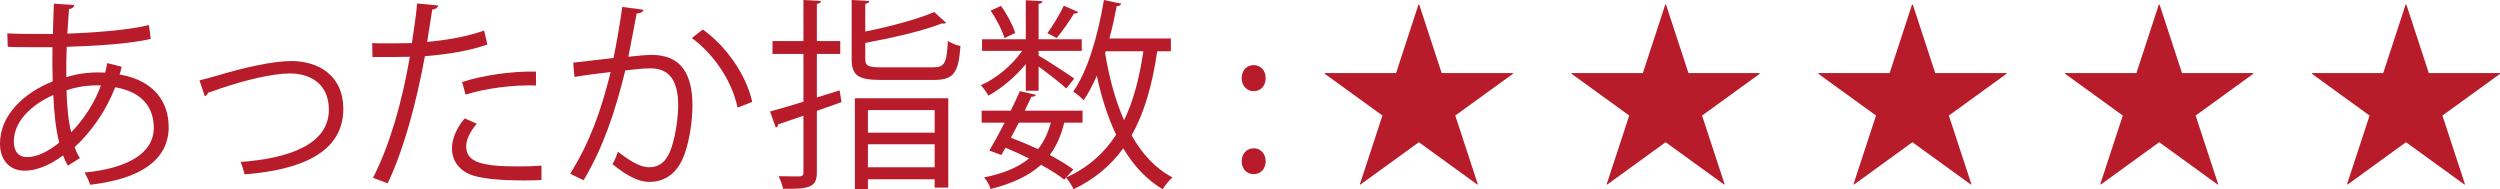 <?xml version="1.0" encoding="UTF-8"?>
<svg id="_レイヤー_2" data-name="レイヤー 2" xmlns="http://www.w3.org/2000/svg" viewBox="0 0 245.76 18.6">
  <defs>
    <style>
      .cls-1 {
        fill: #b81c2b;
      }
    </style>
  </defs>
  <g id="_レイヤー_5" data-name="レイヤー 5">
    <g>
      <path class="cls-1" d="M11.96,6.56c-.06.26-.12.52-.2.76,3.52.62,4.82,2.82,4.82,5.18,0,3.18-2.72,5.1-7.72,5.66-.08-.28-.36-.88-.54-1.2,4.14-.4,6.8-1.84,6.8-4.42v-.14c-.1-2.32-1.66-3.46-3.8-3.82-.86,2.26-2.32,4.36-3.98,5.88.14.42.32.78.52,1.08l-1.18.74c-.18-.28-.34-.62-.48-1-1.6,1.18-2.88,1.5-3.78,1.5-1.6,0-2.42-1.18-2.42-2.66,0-2.76,2.28-4.96,5.18-6.12-.04-1.04-.04-2.18-.02-3.36-3.38,0-3.74,0-4.4-.04l-.04-1.32c1.02.06,2.76.06,4.48.06.02-.92.06-2.04.1-2.98l2,.14c-.02.2-.22.36-.52.4-.06.74-.1,1.66-.16,2.4,2.18-.06,6-.32,8.02-.84l.18,1.36c-2.12.52-5.98.72-8.26.78-.04,1.04-.06,2.04-.04,2.98,1.4-.44,2.66-.46,3-.46.3,0,.56,0,.82.02.08-.32.14-.62.2-.94l1.42.36ZM5.82,14.02c-.32-1.24-.5-2.82-.58-4.68-2.18.96-3.88,2.62-3.88,4.56,0,1.18.66,1.58,1.38,1.54.94-.02,2.02-.56,3.08-1.42ZM9.92,8.4c-.32-.02-1.88-.06-3.38.48.04,1.62.18,3,.46,4.12,1.2-1.22,2.28-2.84,2.92-4.6Z"/>
      <path class="cls-1" d="M19.61,7.9c.36-.08,1.1-.28,1.78-.48,2.48-.74,5.38-1.42,7.24-1.42,2.7,0,5.12,1.44,5.12,4.7,0,4.4-4.36,6.02-9.7,6.44-.08-.3-.28-.98-.4-1.22,4.7-.34,8.68-1.7,8.68-5.14,0-2.5-1.78-3.58-3.9-3.56-1.6.02-4.18.6-6.7,1.46-.46.16-.96.34-1.28.44-.04.16-.18.3-.32.34l-.52-1.56Z"/>
      <path class="cls-1" d="M47.91,4.38c-1.7.6-3.96.98-6.14,1.14-.84,4.58-2.06,9.14-3.66,12.5l-1.44-.54c1.64-3.22,2.84-7.36,3.62-11.9-.4.02-3.08.04-3.68.02l-.02-1.36c.32.02.74.02,1.2.02.18,0,2.18,0,2.7-.02.2-1.28.4-2.68.52-3.9l2.06.2c-.02.22-.3.38-.58.4-.12.88-.32,1.96-.5,3.18,1.96-.18,3.94-.52,5.6-1.12l.32,1.38ZM53.23,17.7c-.6.02-1.22.04-1.84.04-1.88,0-3.66-.14-4.74-.44-1.42-.4-2.24-1.44-2.22-2.76.02-.88.4-1.88,1.24-2.9l1.2.52c-.7.82-1.04,1.6-1.04,2.22,0,1.58,1.52,1.98,5.16,1.98.74,0,1.5-.02,2.24-.08v1.42ZM45.43,8.06c2.06-.66,4.9-1.08,7.26-1.02v1.36c-2.26-.06-4.88.26-6.92.9l-.34-1.24Z"/>
      <path class="cls-1" d="M63.25.96c-.04.24-.28.34-.66.36-.22,1.12-.58,3.06-.82,4.26.9-.1,1.72-.18,2.22-.18,3.04-.04,4.08,1.98,4.08,4.98,0,1.5-.28,3.28-.68,4.48-.62,2.04-1.9,3.02-3.56,3.02-.82,0-1.9-.34-3.62-1.74.22-.36.38-.8.54-1.22,1.6,1.24,2.44,1.52,3.06,1.52,1.14,0,1.82-.72,2.22-2,.42-1.24.64-3.08.64-4.1-.02-2.28-.76-3.64-2.76-3.62-.6,0-1.42.08-2.44.2-1,4.08-2.18,7.58-4.1,10.8l-1.32-.64c1.94-3.1,3.04-6.2,3.98-10-1.02.12-2.48.3-3.56.48l-.12-1.4c.98-.12,2.62-.3,3.96-.46.3-1.46.62-3.26.86-5.02l2.08.28ZM72.51,10.58c-.64-2.92-2.54-5.4-4.5-6.84l1.08-.84c2.12,1.5,4.22,4.26,4.86,7.12l-1.44.56Z"/>
      <path class="cls-1" d="M82.54,8.88l.18,1.16-2.42.86v6.04c0,1.44-.66,1.66-3.32,1.62-.06-.32-.26-.88-.44-1.24.94.02,1.8.02,2.06.02.26-.02.38-.1.38-.38v-5.58c-.94.32-1.8.62-2.48.84,0,.16-.1.28-.24.32l-.56-1.58c.9-.24,2.04-.58,3.28-.96v-4.7h-3.04v-1.26h3.04V0l1.72.1c-.02.16-.12.24-.4.28v3.66h2.3v1.26h-2.3v4.28l2.24-.7ZM85.06,5.78c0,.7.24.84,1.64.84h4.98c1.18,0,1.38-.36,1.5-2.6.3.22.86.44,1.24.5-.2,2.68-.66,3.34-2.66,3.34h-5.1c-2.3,0-2.94-.42-2.94-2.08V0l1.74.1c-.02.14-.14.24-.4.28v2.72c2.5-.5,5.22-1.24,6.78-1.92l1.16,1.06c-.06.06-.14.08-.24.08-.04,0-.1,0-.16-.02-1.8.72-4.84,1.42-7.54,1.92v1.56ZM84.04,18.58v-8.92h9.18v8.78h-1.34v-.82h-6.56v.96h-1.28ZM91.88,10.82h-6.56v2.22h6.56v-2.22ZM85.32,16.44h6.56v-2.26h-6.56v2.26Z"/>
      <path class="cls-1" d="M100.84,8.92v-2.62c-1.02,1.24-2.38,2.4-3.68,3.1-.16-.3-.48-.76-.74-1.02,1.48-.64,3.1-1.98,4.06-3.38h-3.94v-1.14h4.3V.02l1.64.1c-.02.14-.12.24-.38.26v3.48h4.24v1.14h-4.24v.46c.82.48,2.96,1.86,3.5,2.26l-.78.98c-.48-.46-1.76-1.46-2.72-2.16v2.38h-1.26ZM106.42,12.06h-1.8c-.3,1.24-.76,2.28-1.42,3.18.9.48,1.7.96,2.32,1.42l-.9,1c-.6-.48-1.4-.98-2.28-1.46-1.18,1.06-2.78,1.84-4.96,2.38-.1-.36-.38-.86-.64-1.14,1.9-.38,3.34-.98,4.42-1.86-.76-.38-1.54-.74-2.32-1.06l-.4.72-1.18-.44c.44-.74.98-1.72,1.5-2.74h-2.26v-1.18h2.86c.32-.66.64-1.32.9-1.92l1.58.36c-.06.14-.18.2-.44.18-.2.42-.42.9-.66,1.38h5.68v1.18ZM98.4.58c.6.82,1.18,1.92,1.4,2.66l-1.06.5c-.2-.72-.78-1.86-1.36-2.7l1.02-.46ZM100.16,12.06c-.26.5-.52,1-.78,1.48.9.34,1.8.72,2.66,1.12.58-.72.98-1.58,1.26-2.6h-3.14ZM102.96,3.26c.54-.72,1.24-1.9,1.62-2.7l1.4.62c-.06.14-.22.16-.4.14-.42.72-1.14,1.74-1.7,2.42l-.92-.48ZM115.1,5.04h-1.34c-.48,3.3-1.26,6.04-2.52,8.26,1.02,1.82,2.34,3.26,4.02,4.14-.32.28-.74.78-.96,1.16-1.6-.94-2.86-2.32-3.88-4.02-1.22,1.68-2.8,3.02-4.88,4.02-.14-.32-.5-.88-.74-1.14,2.14-.98,3.74-2.38,4.92-4.22-.82-1.7-1.44-3.66-1.9-5.8-.4.92-.82,1.74-1.3,2.42-.22-.26-.7-.66-1.02-.86,1.42-2,2.44-5.52,3.02-9l1.7.36c-.04.16-.18.24-.44.24-.2,1.06-.44,2.14-.72,3.18h6.04v1.26ZM108.7,5.04l-.06.2c.4,2.4,1,4.64,1.86,6.58.92-1.88,1.5-4.14,1.9-6.78h-3.7Z"/>
      <path class="cls-1" d="M122.06,7.68c0-.74.48-1.28,1.18-1.28s1.18.54,1.18,1.28-.46,1.28-1.18,1.28c-.76,0-1.18-.62-1.18-1.28ZM122.06,15.86c0-.74.48-1.28,1.18-1.28s1.18.54,1.18,1.28c0,.7-.46,1.26-1.18,1.26-.76,0-1.18-.6-1.18-1.26Z"/>
      <path class="cls-1" d="M141.72,7.18h7v.08l-5.66,4.1,2.22,6.76-.06.02-5.74-4.16-5.74,4.16-.06-.02,2.22-6.76-5.66-4.1v-.08h7l2.2-6.72h.08l2.2,6.72Z"/>
      <path class="cls-1" d="M165.98,7.18h7v.08l-5.66,4.1,2.22,6.76-.06.02-5.74-4.16-5.74,4.16-.06-.02,2.22-6.76-5.66-4.1v-.08h7l2.2-6.72h.08l2.2,6.72Z"/>
      <path class="cls-1" d="M190.24,7.18h7v.08l-5.66,4.1,2.22,6.76-.06.02-5.74-4.16-5.74,4.16-.06-.02,2.22-6.76-5.66-4.1v-.08h7l2.2-6.72h.08l2.2,6.72Z"/>
      <path class="cls-1" d="M214.5,7.18h7v.08l-5.66,4.1,2.22,6.76-.06.02-5.74-4.16-5.74,4.16-.06-.02,2.22-6.76-5.66-4.1v-.08h7l2.2-6.72h.08l2.2,6.72Z"/>
      <path class="cls-1" d="M238.76,7.18h7v.08l-5.66,4.1,2.22,6.76-.06.02-5.74-4.16-5.74,4.16-.06-.02,2.22-6.76-5.66-4.1v-.08h7l2.2-6.72h.08l2.2,6.72Z"/>
    </g>
  </g>
</svg>